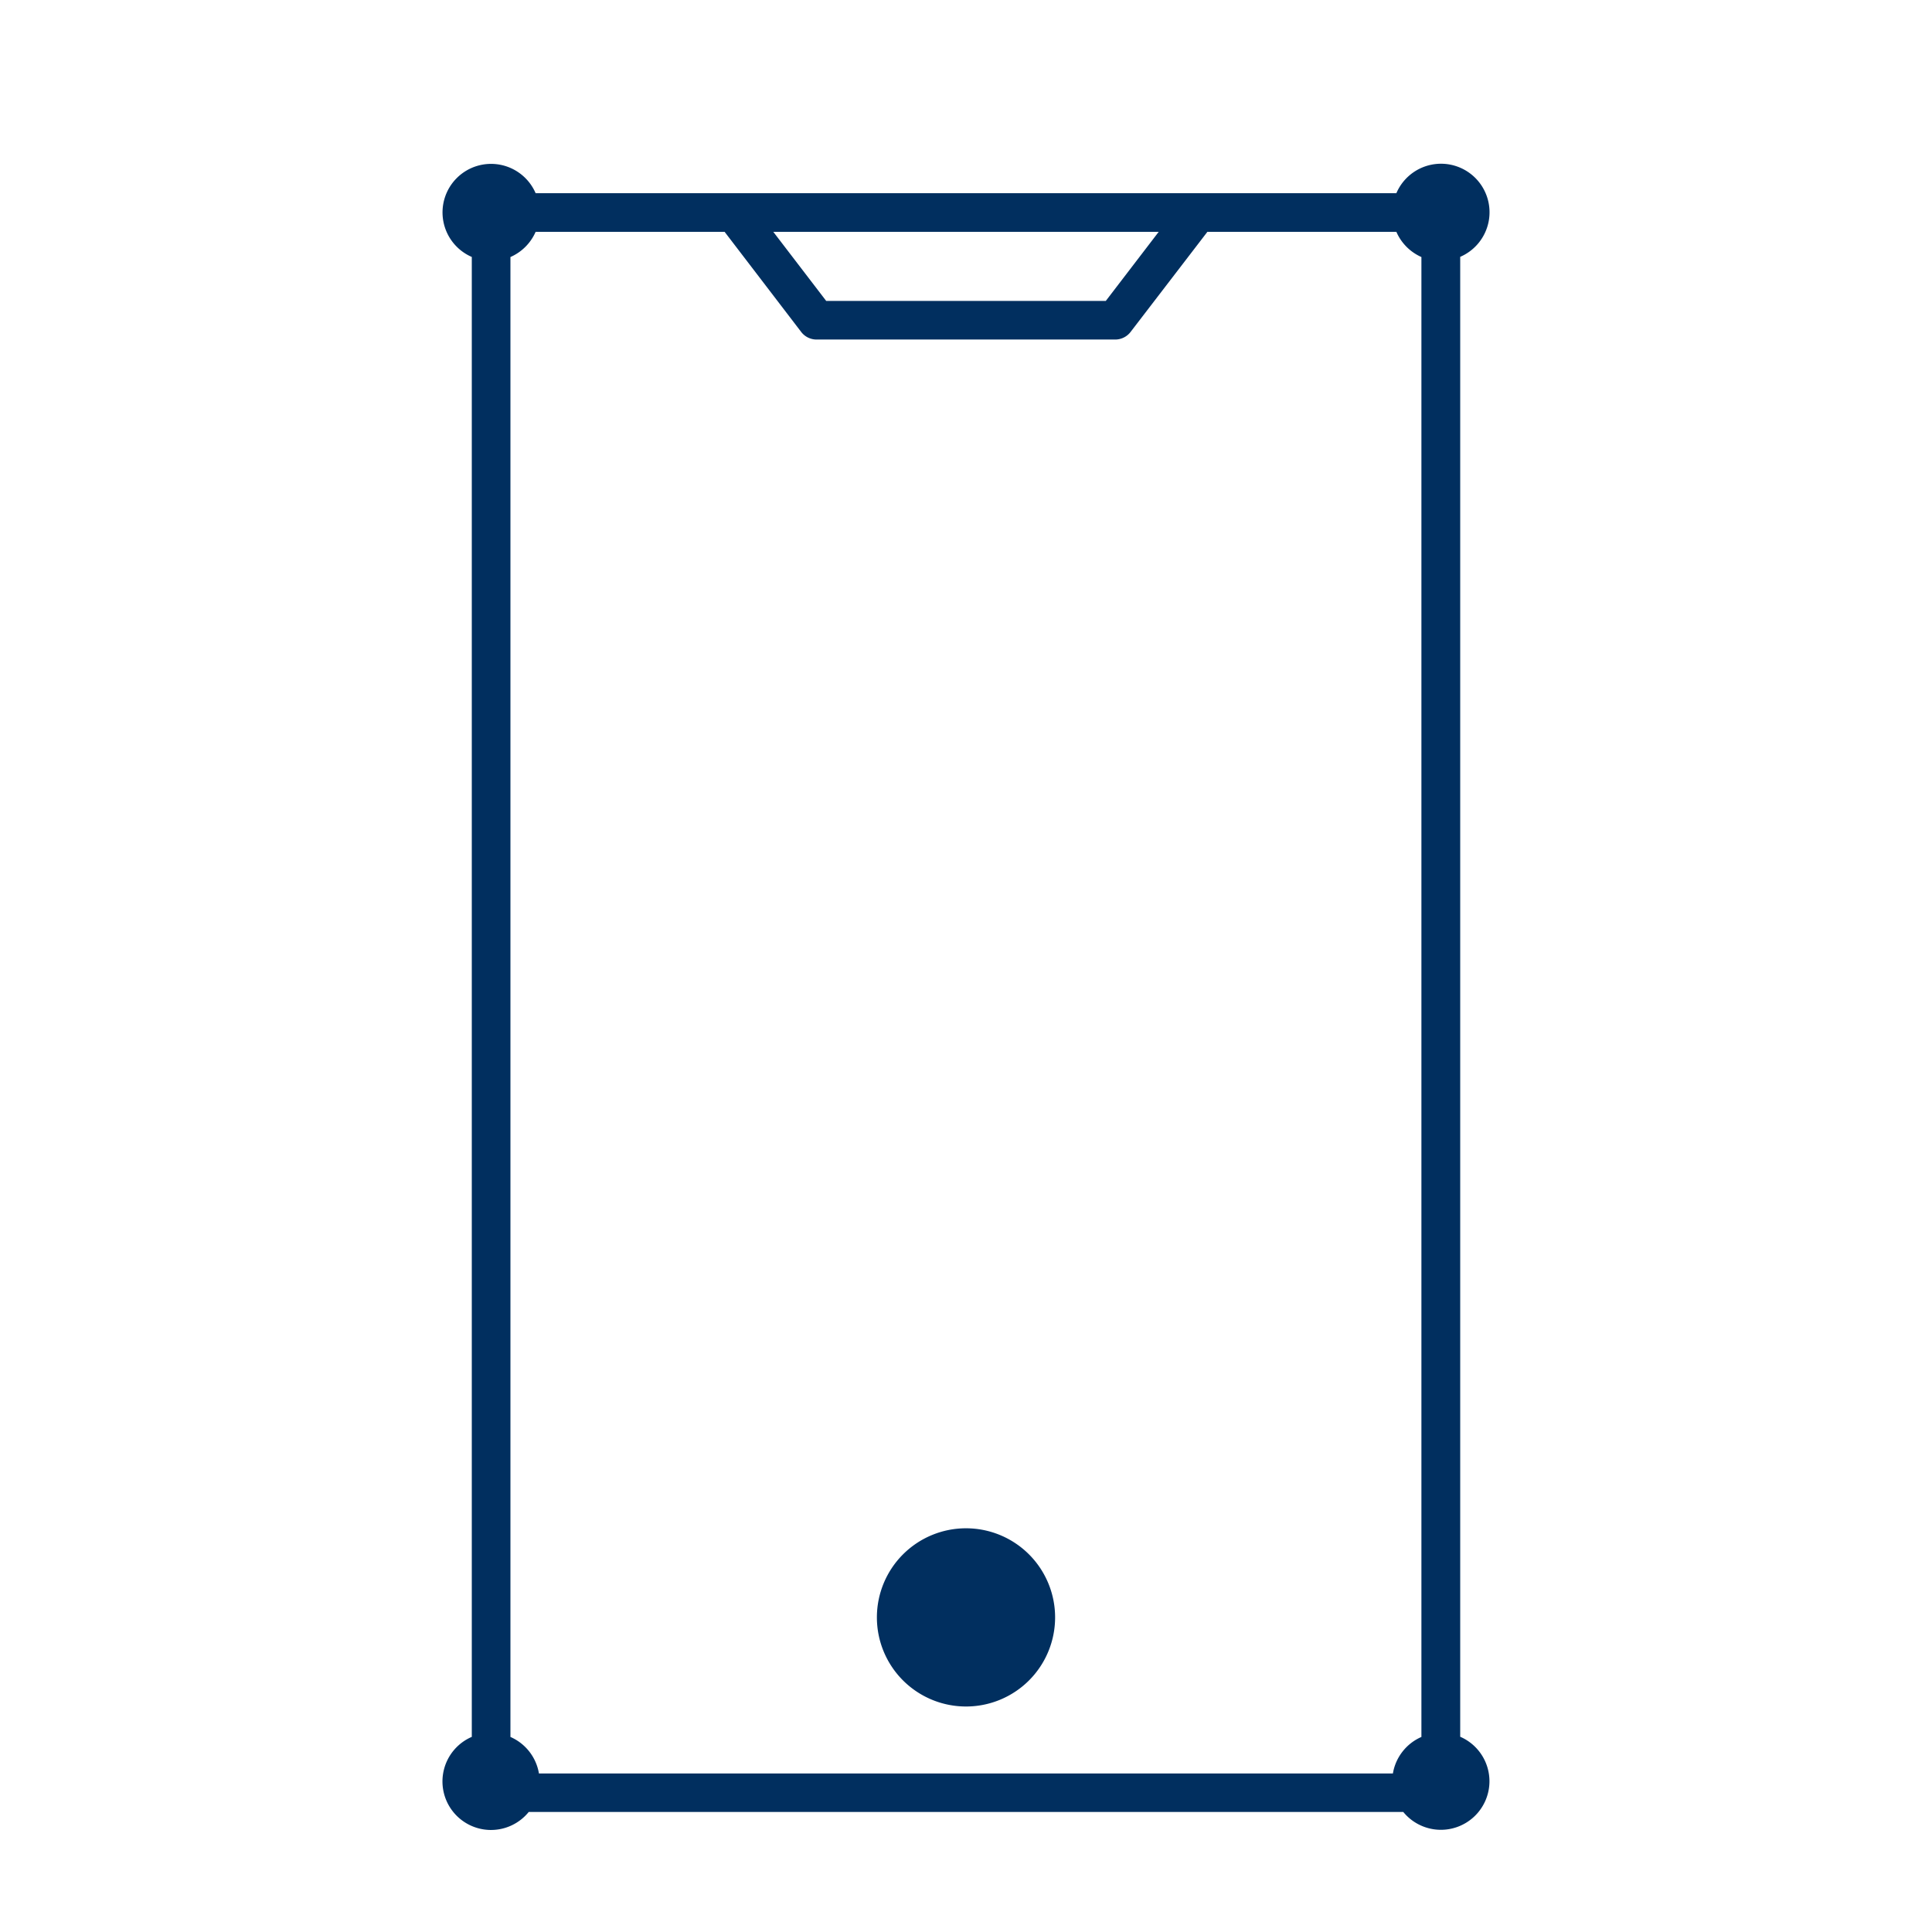 <svg xmlns="http://www.w3.org/2000/svg" viewBox="0 0 500 500"><path d="M250,441.64a23.06,23.06,0,1,1,23.06-23.06A23.05,23.05,0,0,1,250,441.64ZM385.47,461a12.57,12.57,0,0,1-22.3,7.94H136.83A12.56,12.56,0,1,1,122.1,449.5v-383A12.56,12.56,0,1,1,138.62,50H361.38A12.56,12.56,0,1,1,377.9,66.47v383A12.56,12.56,0,0,1,385.47,461ZM200.13,60l13.69,17.88h72.36L299.87,60Zm-12.6,0H138.62a12.65,12.65,0,0,1-6.52,6.52v383a12.58,12.58,0,0,1,7.38,9.46h221a12.58,12.58,0,0,1,7.38-9.46v-383A12.62,12.62,0,0,1,361.38,60H312.47L292.62,85.87a5,5,0,0,1-4,2h-77.3a5,5,0,0,1-4-2Z" style="fill:#012f5f"></path></svg>
